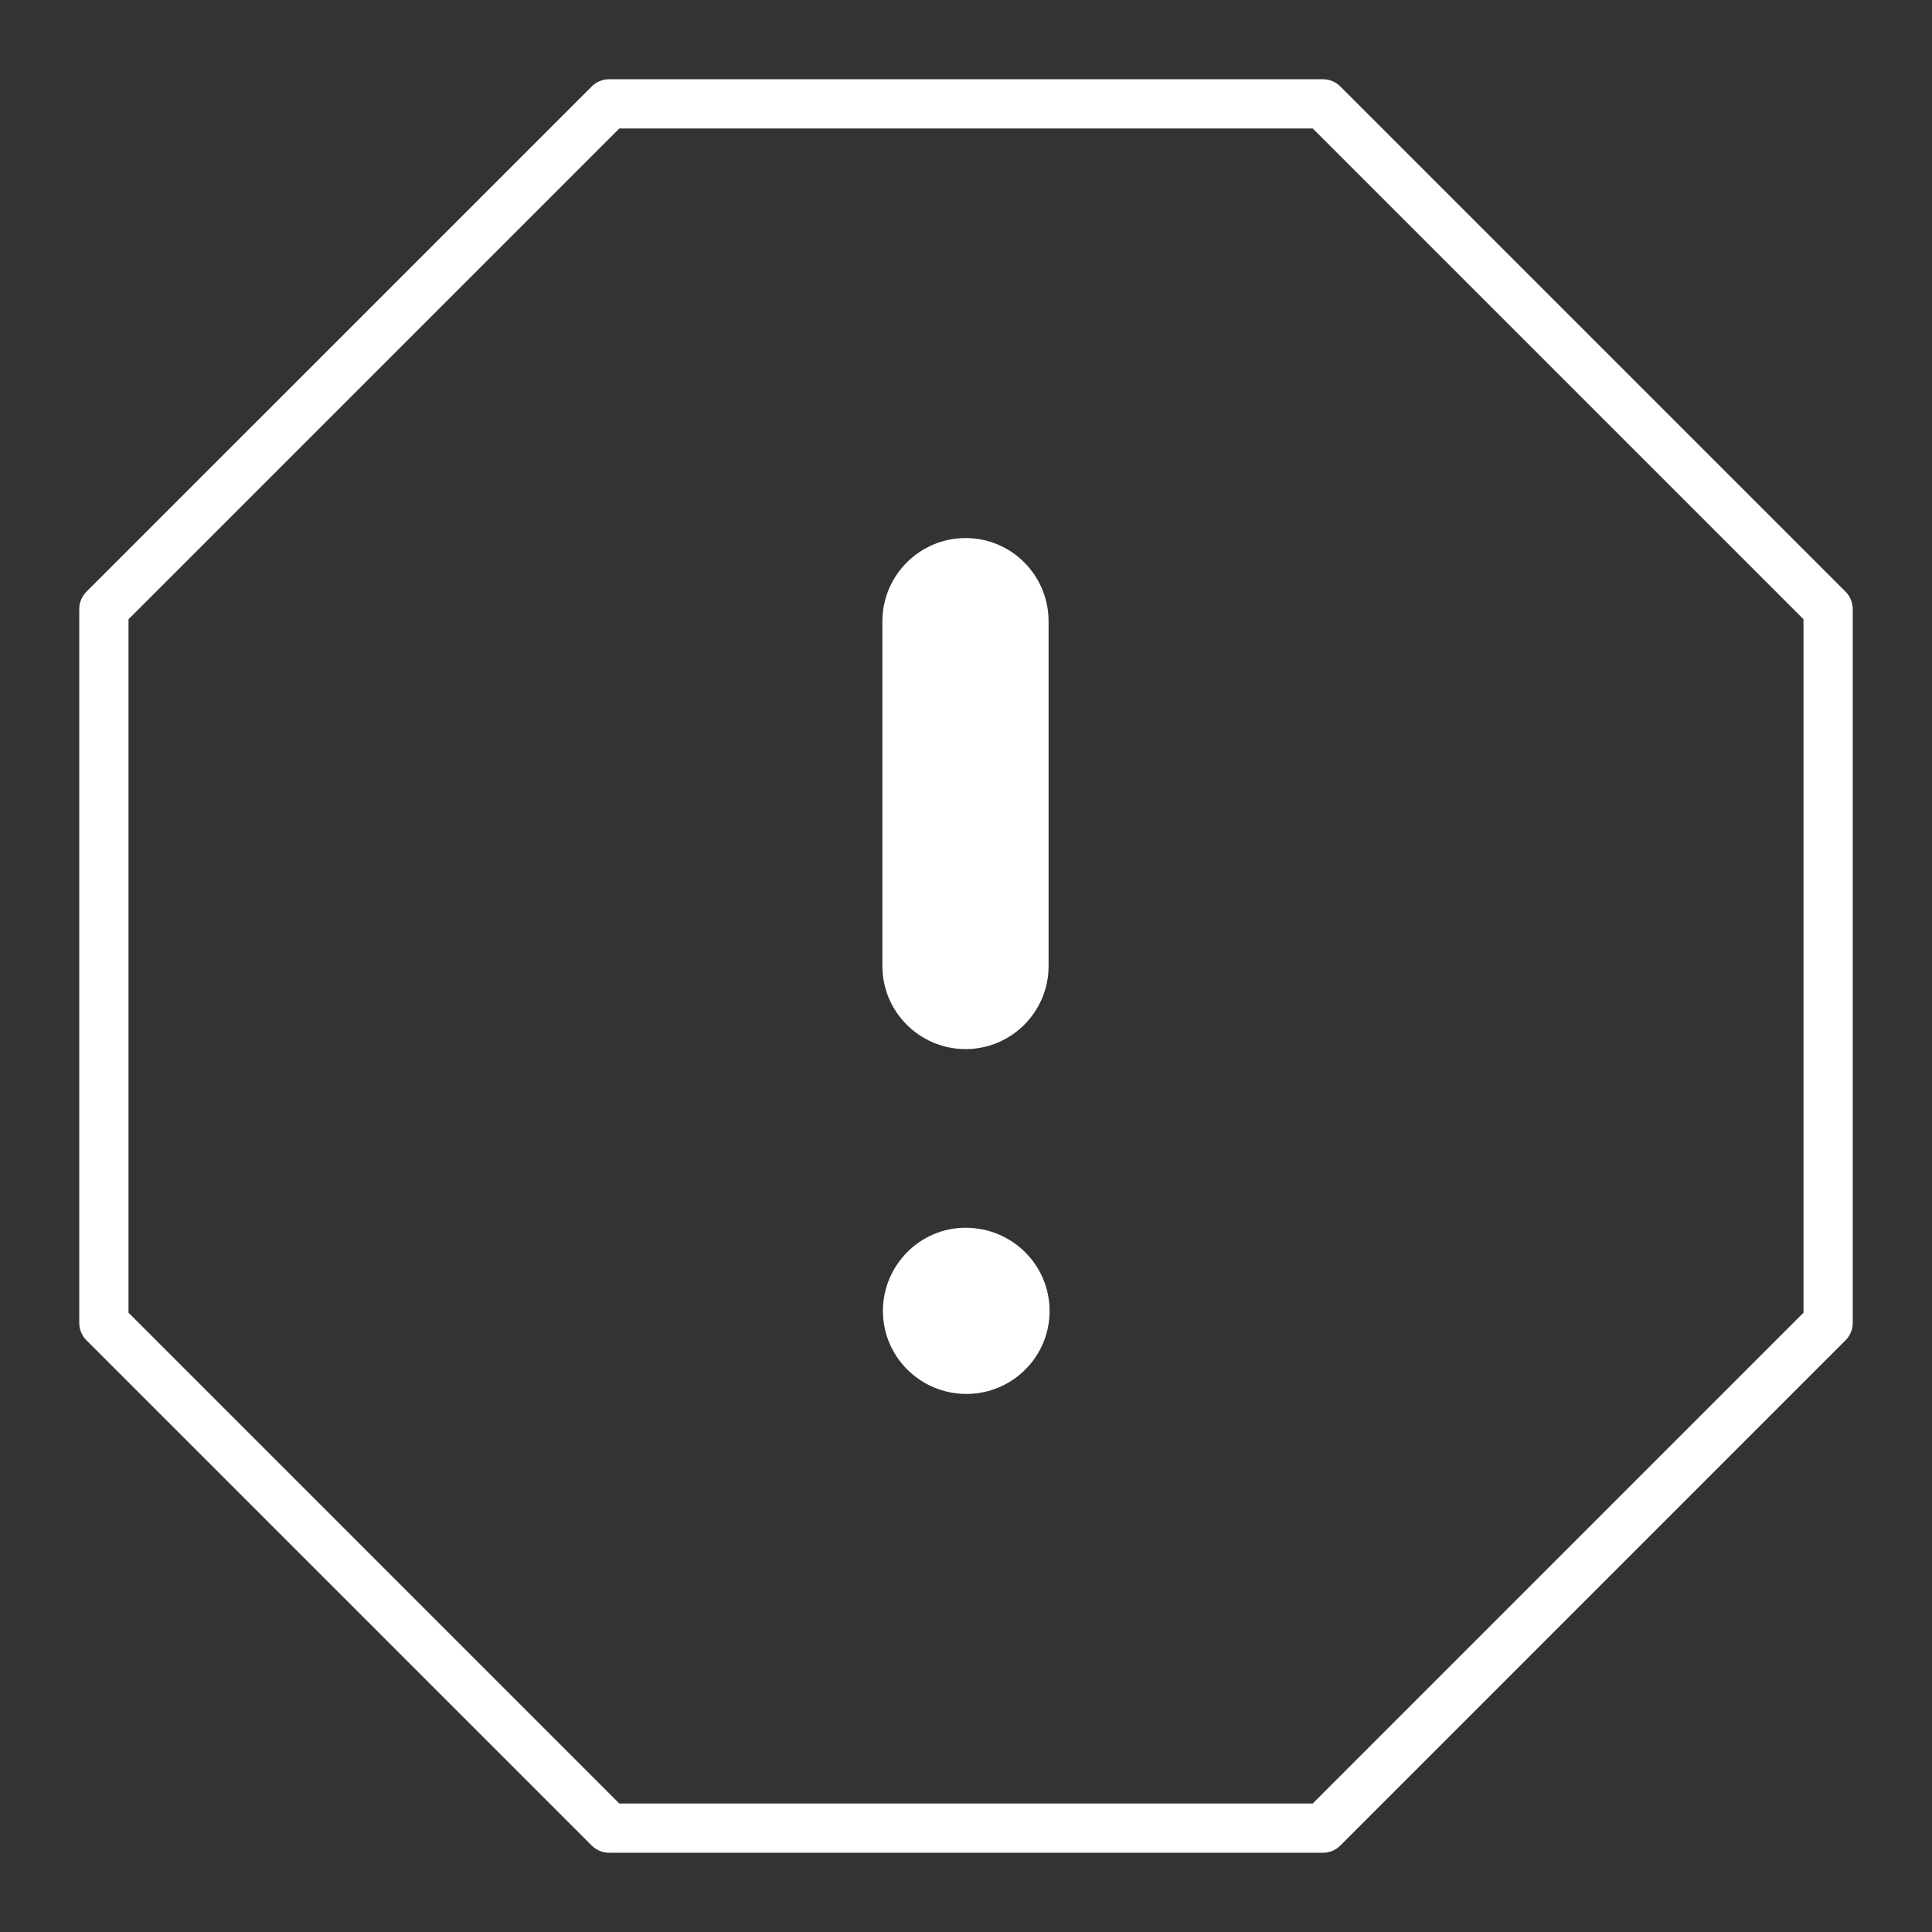 <?xml version="1.0" encoding="UTF-8"?>
<svg id="Layer_1" data-name="Layer 1" xmlns="http://www.w3.org/2000/svg" viewBox="0 0 101 101">
  <rect x="0" y="0" width="101" height="101" fill="#333333" stroke="none"/>
  <defs>
    <style>
      .cls-1 {
        fill: #fff;
      }
    </style>
  </defs>
  <path class="cls-1" d="M31.843,96.857c-.343,0-.666-.135-.91-.377l-26.413-26.413c-.24-.24-.377-.571-.377-.91V31.841c0-.339.138-.671.379-.911L30.933,4.52c.243-.243.567-.377.91-.377h37.317c.343,0,.666.135.91.377l26.41,26.41c.24.24.377.572.377.911v37.316c0,.339-.137.67-.377.909l-26.411,26.414c-.243.243-.567.377-.91.377H31.843ZM6.718,32.373v36.251l25.657,25.658h36.252l25.655-25.658v-36.251l-25.655-25.656h-36.252L6.718,32.373Z"/>
  <g>
    <path class="cls-1" d="M50.48,54.844c-2.399,0-4.351-1.946-4.351-4.337v-18.028c0-2.399,1.951-4.351,4.351-4.351s4.337,1.951,4.337,4.351v18.028c0,2.391-1.945,4.337-4.337,4.337Z"/>
    <path class="cls-1" d="M50.52,72.872c-2.407,0-4.364-1.945-4.364-4.337s1.939-4.351,4.323-4.351c2.44,0,4.391,1.952,4.391,4.351s-1.951,4.337-4.351,4.337Z"/>
  </g>
</svg>